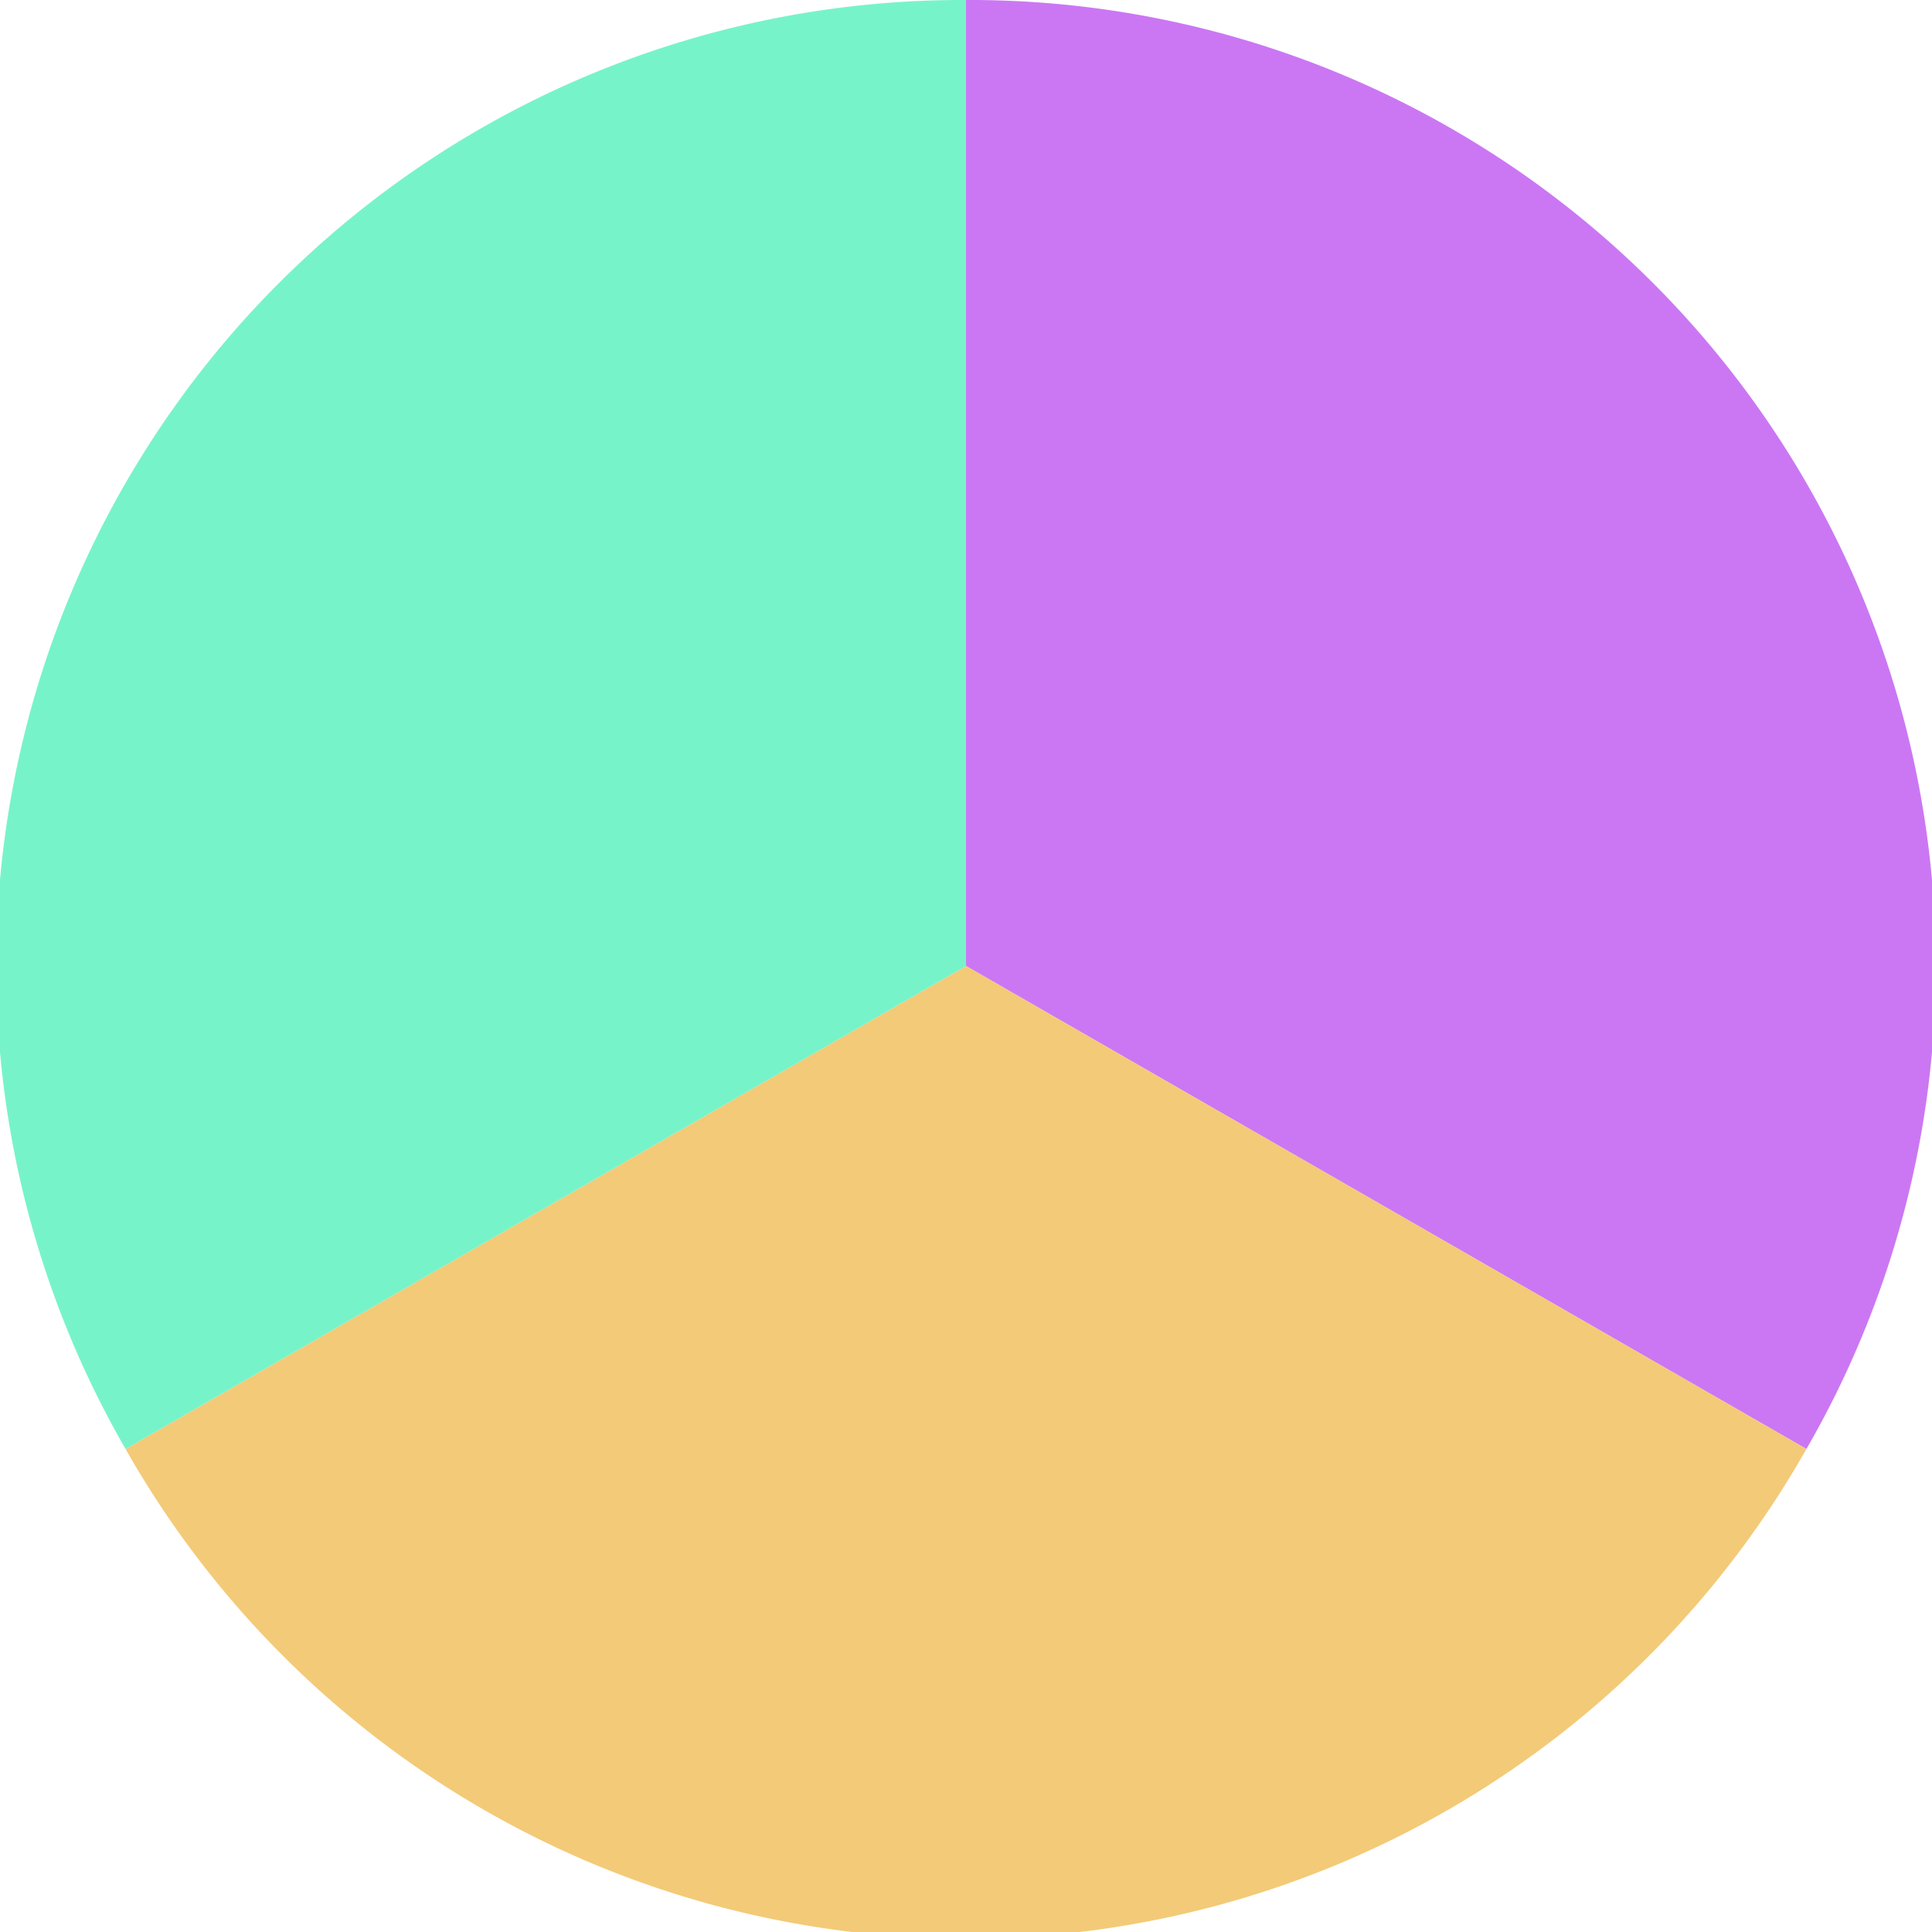<?xml version="1.0" standalone="no"?>
<svg width="500" height="500" viewBox="-1 -1 2 2" xmlns="http://www.w3.org/2000/svg">
        <path d="M 0 -1 
             A 1,1 0 0,1 0.87 0.5             L 0,0
             z" fill="#cb77f3" />
            <path d="M 0.87 0.5 
             A 1,1 0 0,1 -0.87 0.5             L 0,0
             z" fill="#f3ca77" />
            <path d="M -0.87 0.5 
             A 1,1 0 0,1 -0 -1             L 0,0
             z" fill="#77f3ca" />
    </svg>
